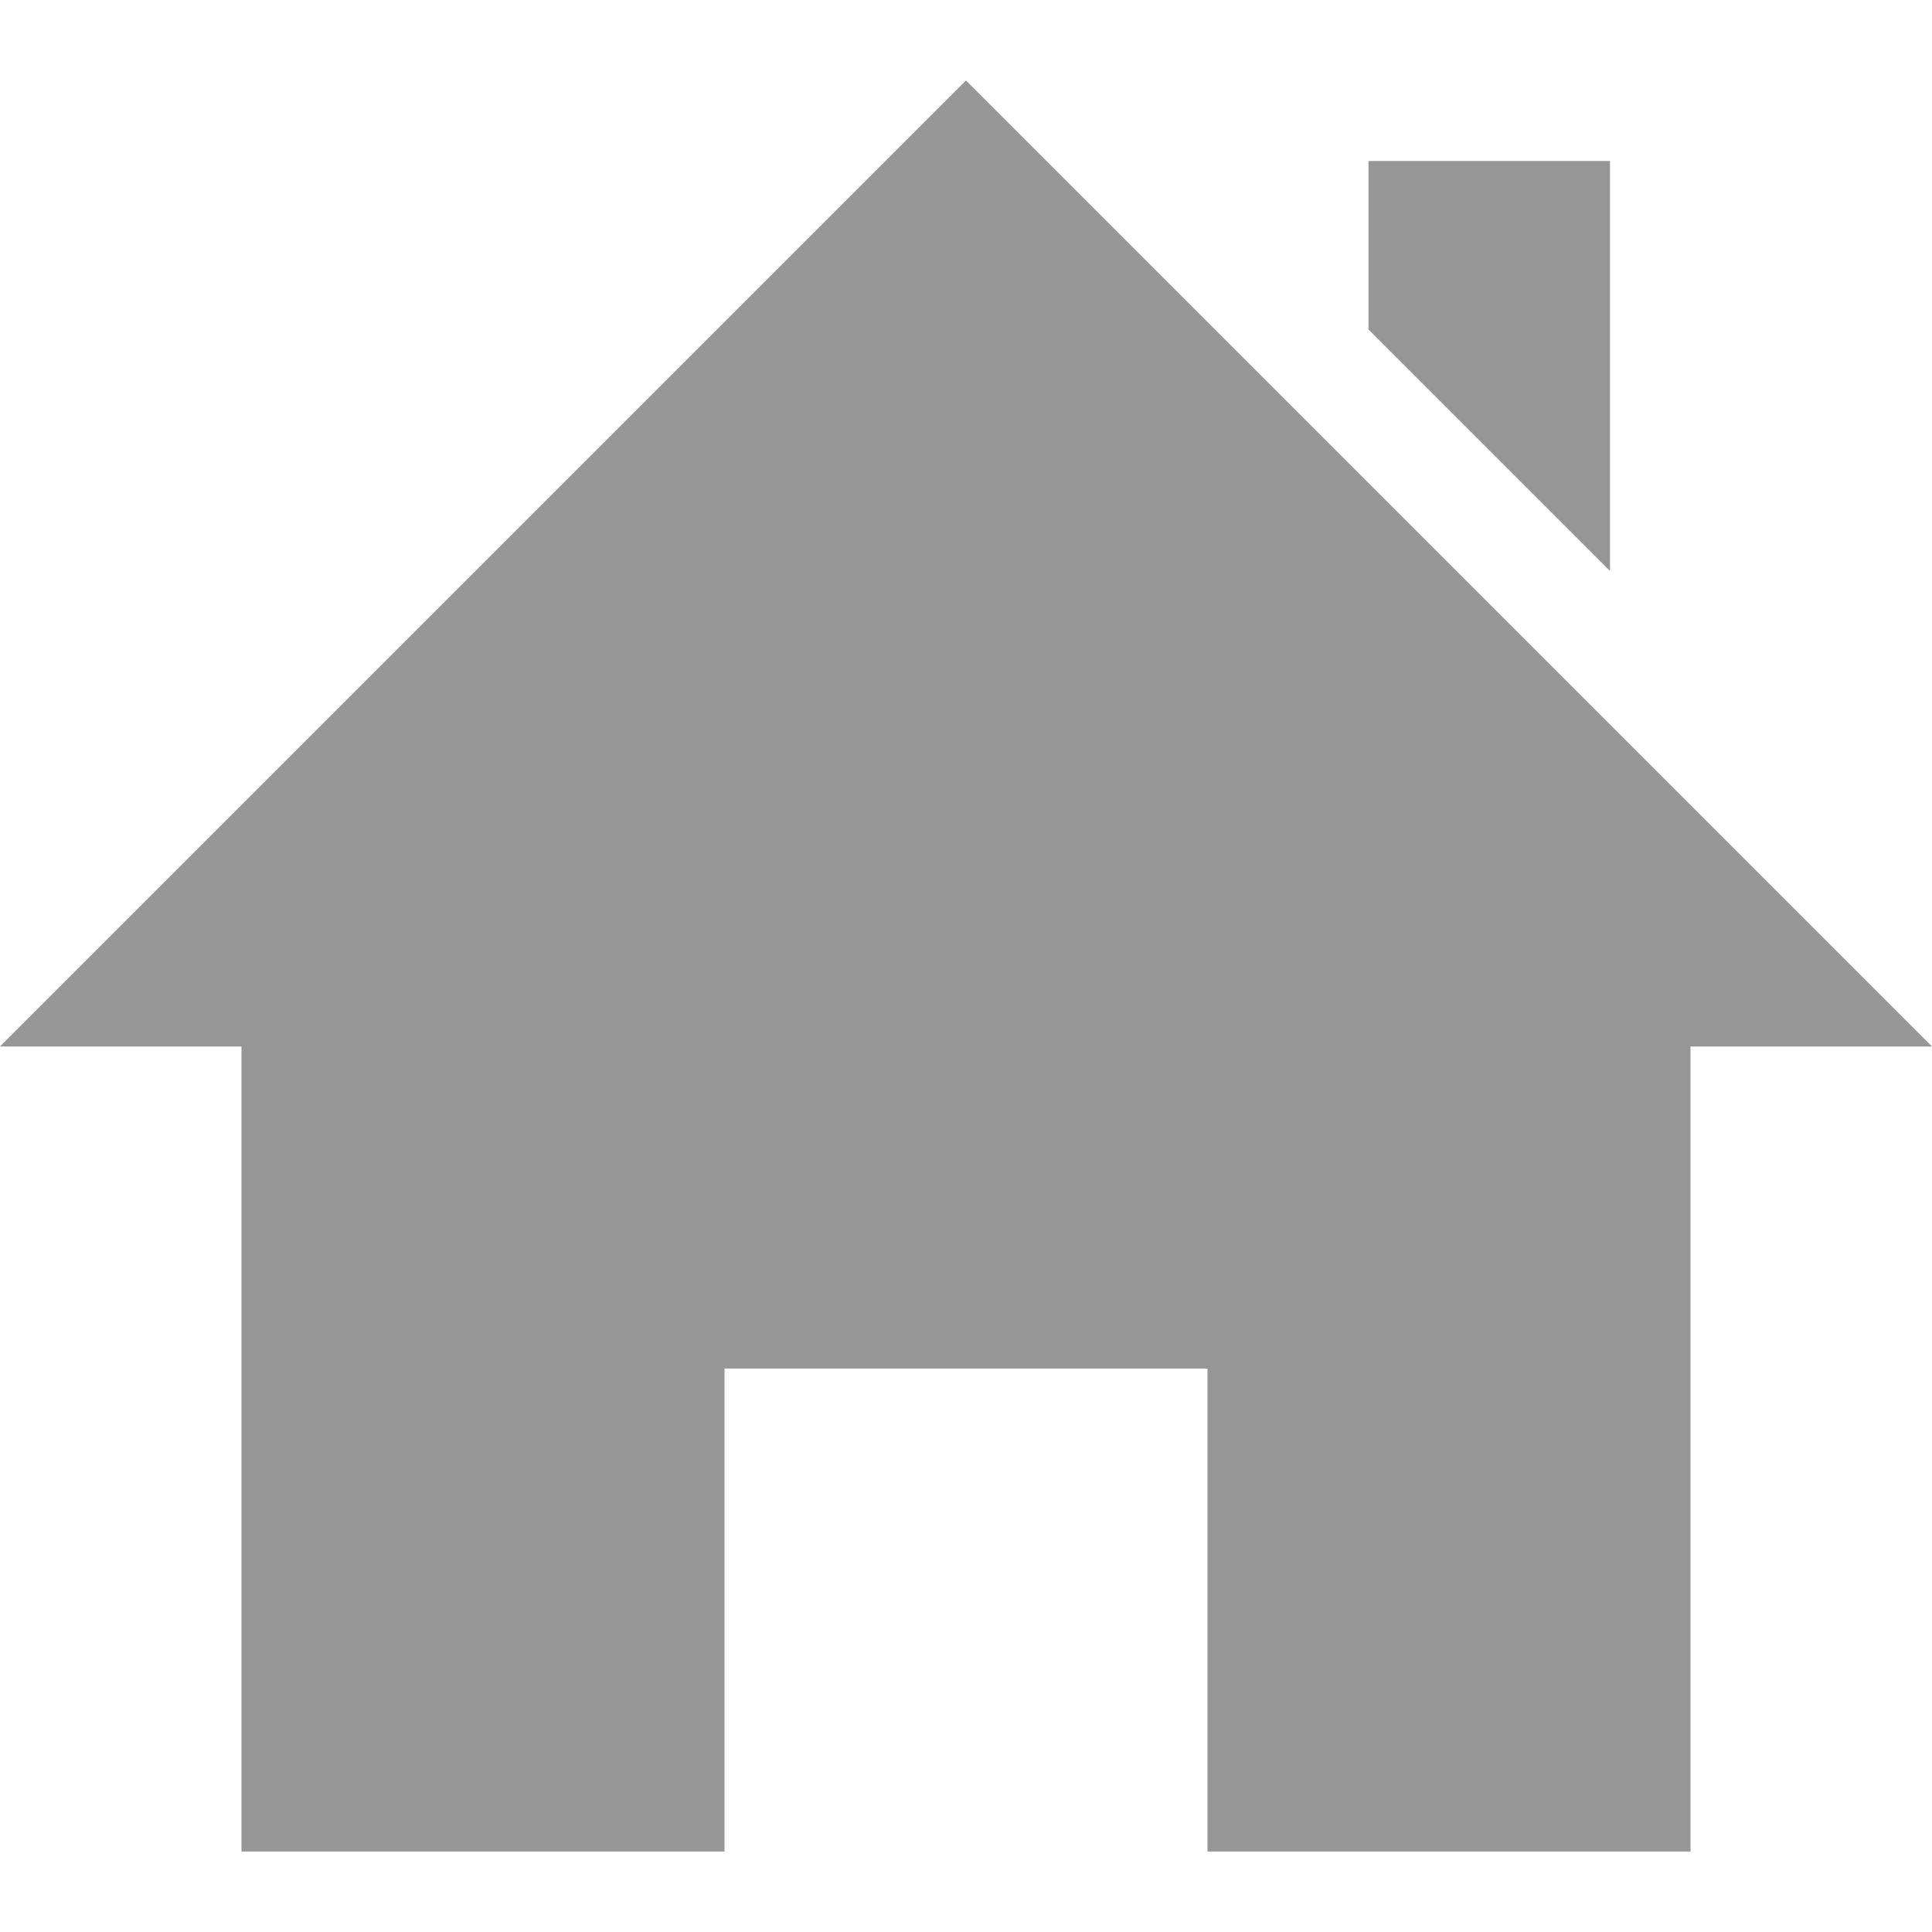 <?xml version="1.0"?>
<svg xmlns="http://www.w3.org/2000/svg" width="50" height="50" viewBox="0 0 24 24">
 <defs>
  <style type="text/css">
   <![CDATA[
    path {
        fill:#969696;
    }
   ]]>
  </style>
 </defs>
<path d="M21 13v10h-6v-6h-6v6h-6v-10h-3l12-12 12 12h-3zm-1-5.907v-5.093h-3v2.093l3 3z"/></svg>
